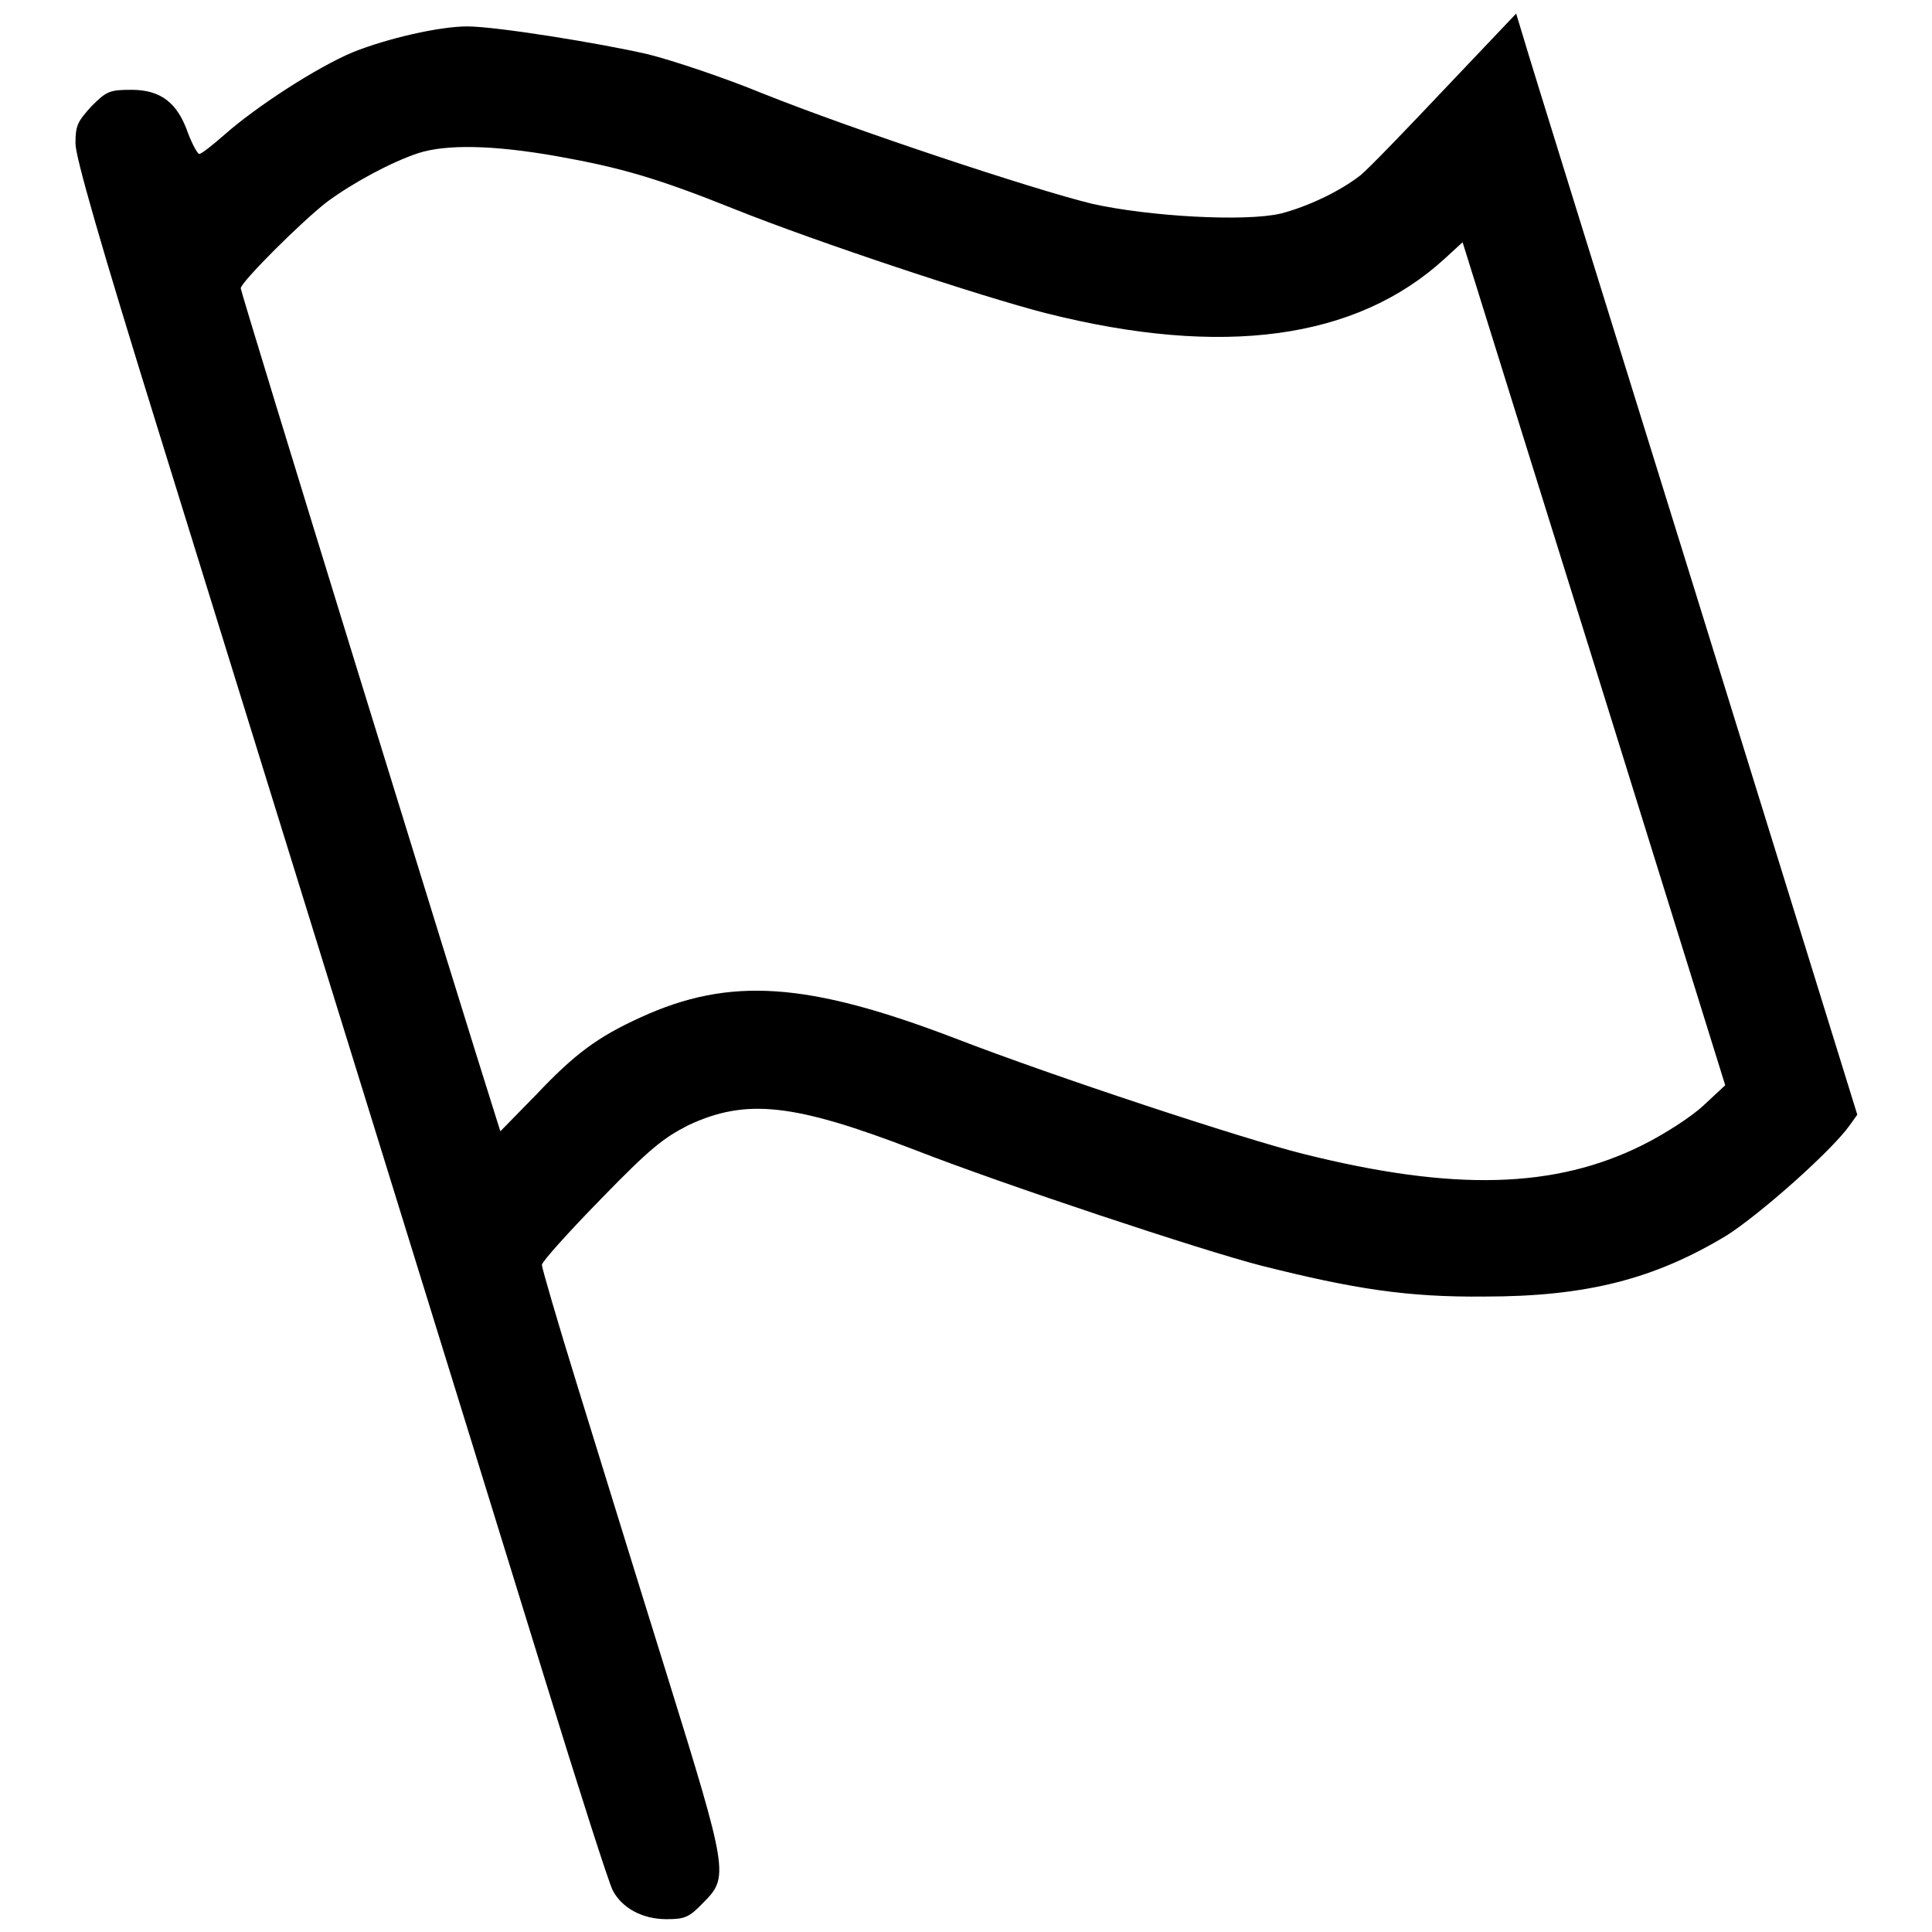 <?xml version="1.0" encoding="utf-8"?>
<!-- Svg Vector Icons : http://www.onlinewebfonts.com/icon -->
<!DOCTYPE svg PUBLIC "-//W3C//DTD SVG 1.1//EN" "http://www.w3.org/Graphics/SVG/1.1/DTD/svg11.dtd">
<svg version="1.1" xmlns="http://www.w3.org/2000/svg" xmlns:xlink="http://www.w3.org/1999/xlink" x="0px" y="0px" viewBox="0 0 256 256" enable-background="new 0 0 256 256" xml:space="preserve">
<g><g><g><path fill="#000000" d="M191.5,11.7c-5.1,5.4-10.1,10.6-11.2,11.5c-2.8,2.2-7.1,4.2-10.6,5.1c-4.7,1.1-17.4,0.4-25-1.3c-7.8-1.9-31.6-9.8-43.6-14.6c-5.1-2.1-12-4.4-15.2-5.2c-6.5-1.5-20.2-3.7-24-3.7c-3.7,0-10.6,1.6-15.1,3.4C42,8.9,34,14.1,29.8,17.8c-1.6,1.4-3.1,2.6-3.4,2.6c-0.2,0-0.9-1.2-1.5-2.8c-1.4-4-3.6-5.7-7.5-5.7c-2.9,0-3.3,0.2-5.3,2.2C10.3,16.1,10,16.6,10,19c0,1.8,3.3,13.3,11,38.1c14.1,45.5,40.7,131.3,51.2,165.4c4.5,14.6,8.5,27.1,9,28c1.2,2.3,3.9,3.8,7.1,3.8c2.4,0,3-0.2,4.9-2.2c3.4-3.4,3.3-4-4.9-30.4c-3.9-12.5-9.2-29.7-11.8-38.1c-2.6-8.4-4.7-15.6-4.7-16c0-0.4,3.5-4.3,7.8-8.7c6.6-6.8,8.3-8.1,11.6-9.8c7.7-3.6,14-2.9,30.1,3.3c11.8,4.6,38,13.3,45.8,15.3c12.3,3.1,19.4,4.2,29.6,4.1c13.5,0,22.5-2.3,32.1-8.1c4.4-2.8,13.9-11.2,16.3-14.6l1-1.4l-21.6-69.7c-11.9-38.3-22.1-71.1-22.6-72.9l-1-3.3L191.5,11.7z M73.8,20.7c8.4,1.5,13.3,2.9,23.5,7c11,4.4,32.7,11.6,41.3,13.8c23.4,5.9,41.1,3.5,52.8-7.2l2.4-2.2l2,6.4c1.1,3.5,8.9,28.6,17.4,55.8l15.4,49.5l-2.9,2.7c-1.6,1.5-5.2,3.8-8,5.2c-11.6,5.8-25,6.2-45,1.2c-8-2-32.9-10.2-46.1-15.3c-19.6-7.5-29.9-8.2-41.7-2.8c-5.7,2.6-8.7,4.8-13.9,10.3l-4.7,4.8l-0.6-1.9C61.1,133.5,31.9,38.8,31.9,38.2c0-0.8,8.1-8.9,11.5-11.5c3.4-2.5,8.4-5.2,12-6.4C59.1,19.1,65.3,19.2,73.8,20.7z"/></g></g></g>
</svg>